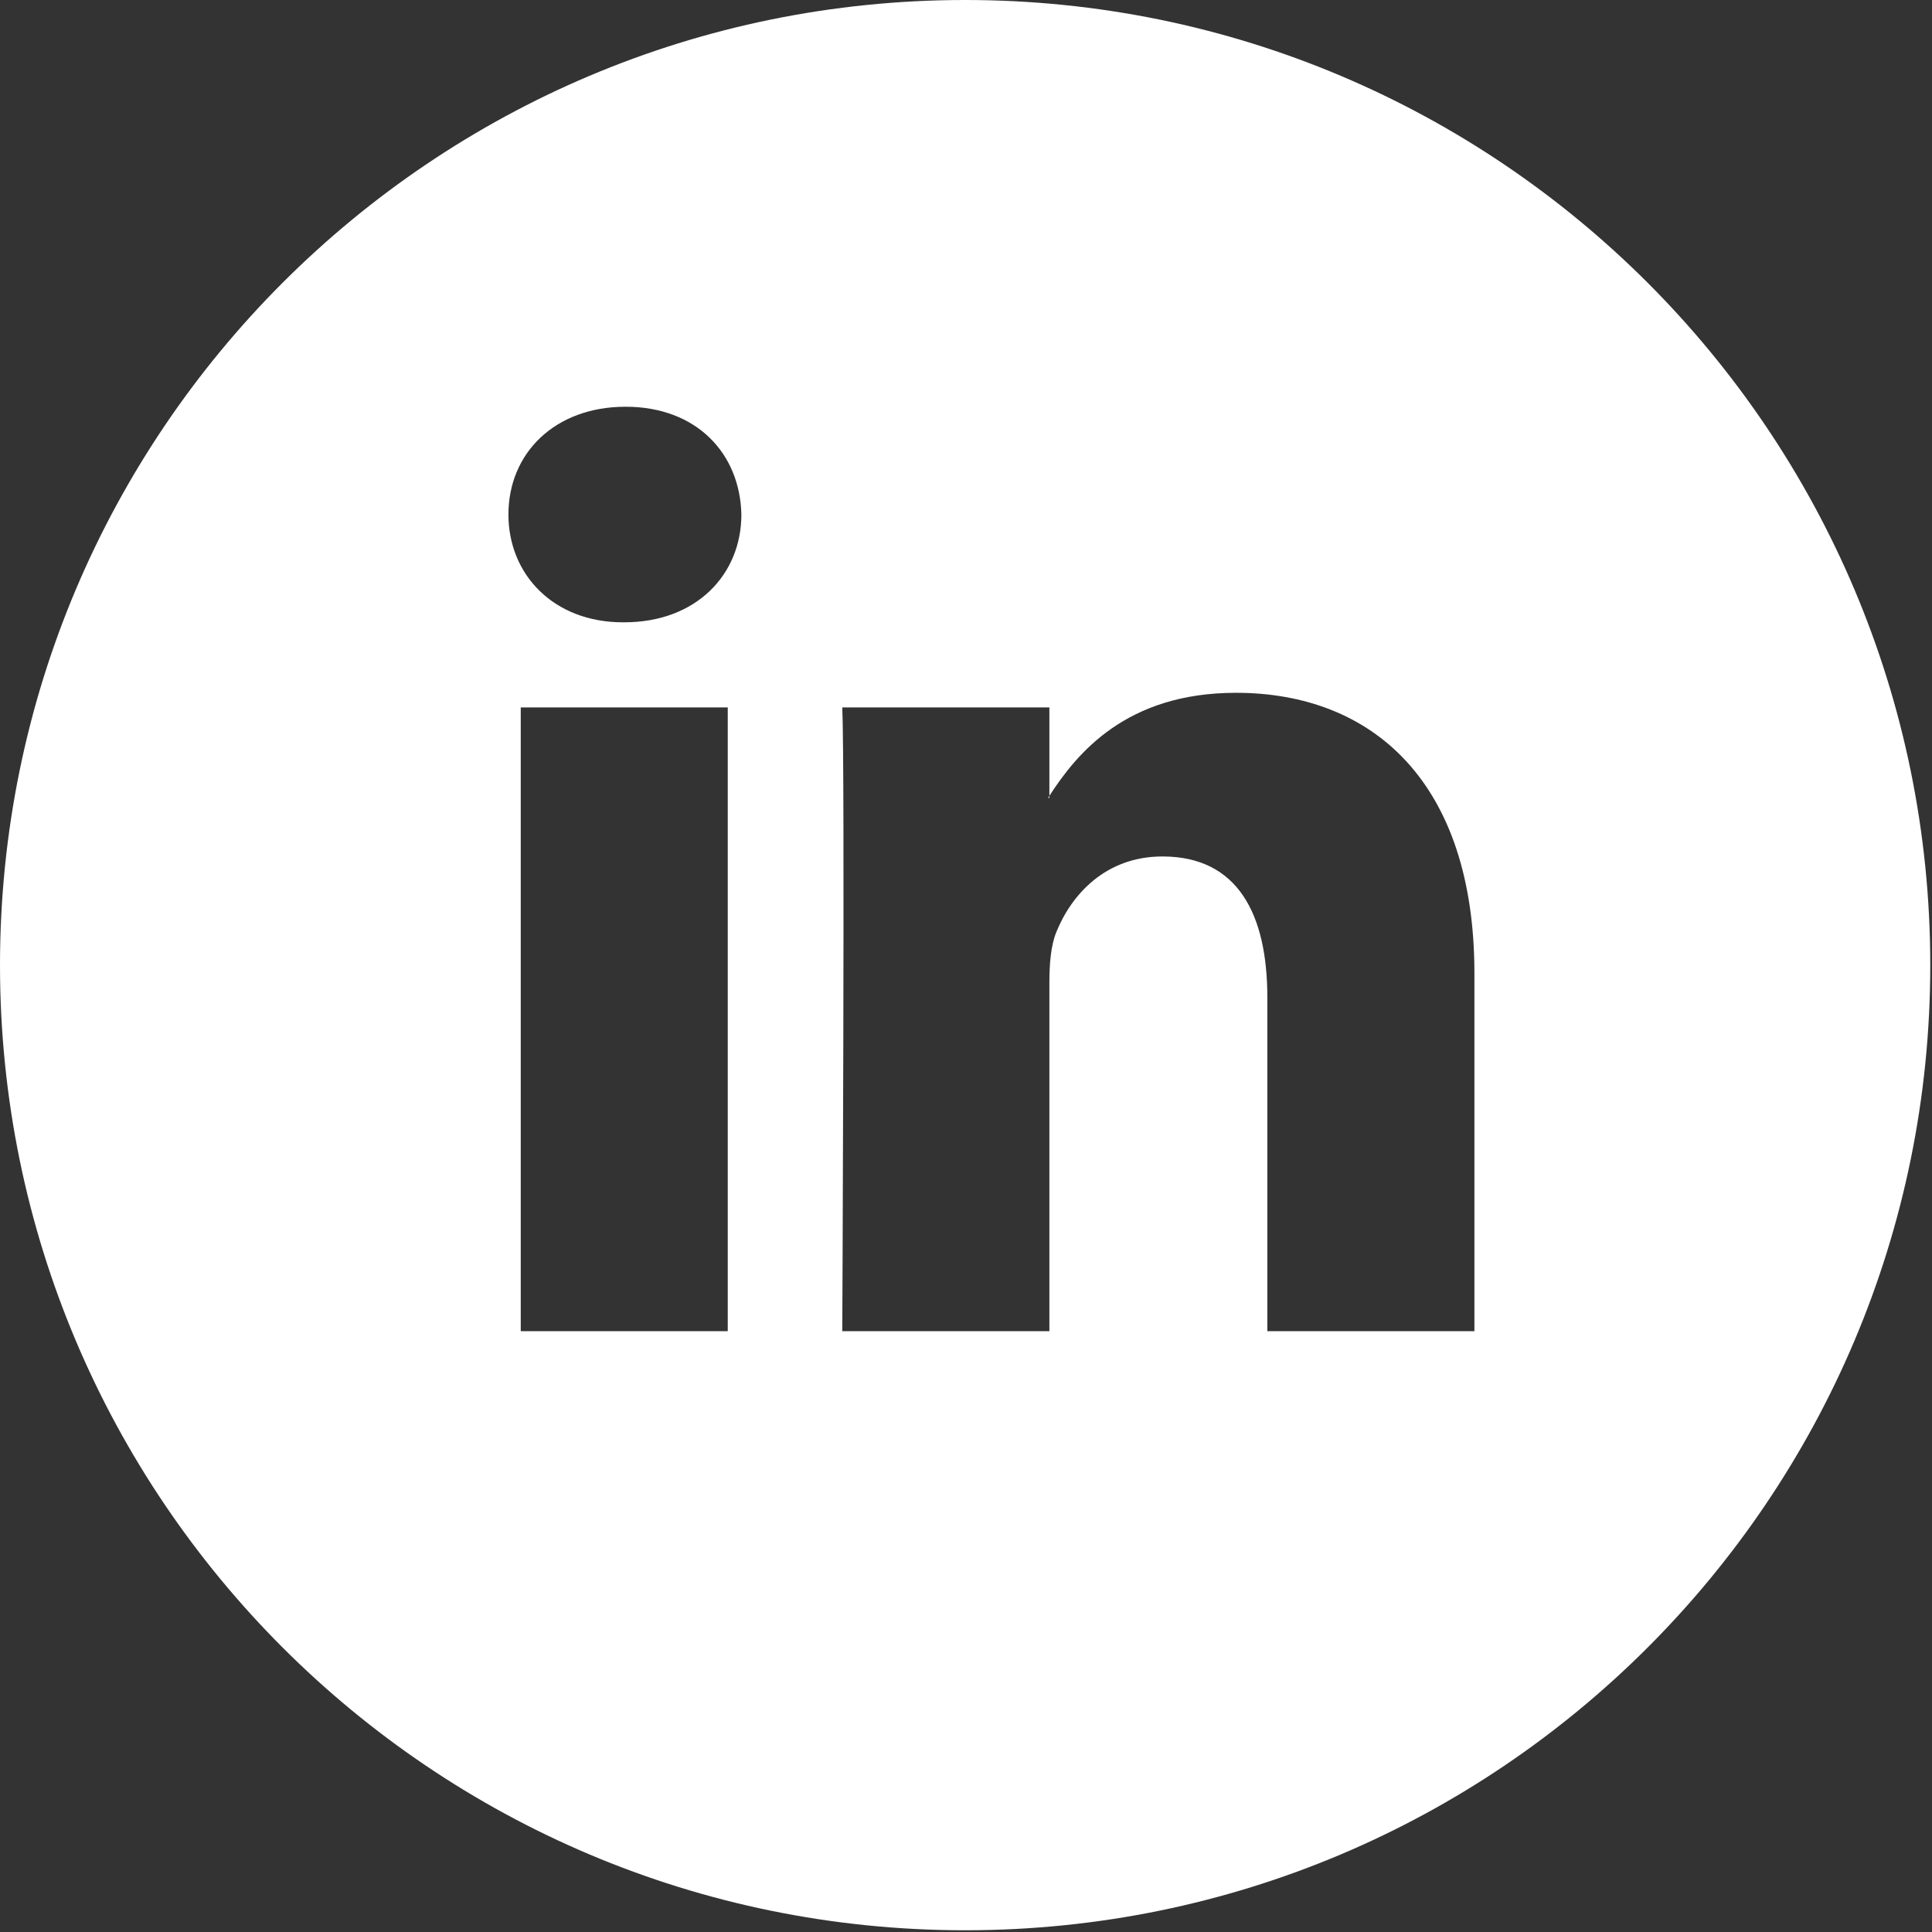 <?xml version="1.0" encoding="UTF-8"?>
<svg width="76px" height="76px" viewBox="0 0 76 76" version="1.1" xmlns="http://www.w3.org/2000/svg" xmlns:xlink="http://www.w3.org/1999/xlink">
    <rect x="0" y="0" width="76" height="76" fill="#333333" stroke="none"/>
    <!-- Generator: Sketch 44 (41411) - http://www.bohemiancoding.com/sketch -->
    <title>linkedin wit</title>
    <desc>Created with Sketch.</desc>
    <defs></defs>
    <g id="Symbols" stroke="none" stroke-width="1" fill="none" fill-rule="evenodd">
        <g id="linkedin-wit" fill="#FFFFFF">
            <path d="M75.932,37.966 C75.932,58.934 58.934,75.932 37.966,75.932 C16.998,75.932 0,58.934 0,37.966 C0,16.998 16.998,0 37.966,0 C58.934,0 75.932,16.998 75.932,37.966 Z M58,38.295 C58,30.759 53.982,27.253 48.621,27.253 C44.294,27.253 42.362,29.638 41.28,31.306 L41.28,31.386 L41.227,31.386 C41.241,31.36 41.264,31.333 41.28,31.306 L41.28,27.829 L33.133,27.829 C33.242,30.131 33.133,52.366 33.133,52.366 L41.28,52.366 L41.28,38.663 C41.28,37.927 41.336,37.198 41.55,36.674 C42.14,35.206 43.478,33.691 45.729,33.691 C48.677,33.691 49.854,35.941 49.854,39.239 L49.854,52.366 L58,52.366 L58,38.295 Z M20.485,52.366 L28.628,52.366 L28.628,27.829 L20.485,27.829 L20.485,52.366 Z M24.61,16 C21.822,16 20,17.831 20,20.239 C20,22.595 21.771,24.48 24.502,24.48 L24.556,24.48 C27.397,24.48 29.164,22.595 29.164,20.239 C29.11,17.831 27.397,16 24.61,16 Z" id="Combined-Shape"></path>
        </g>
    </g>
</svg>
